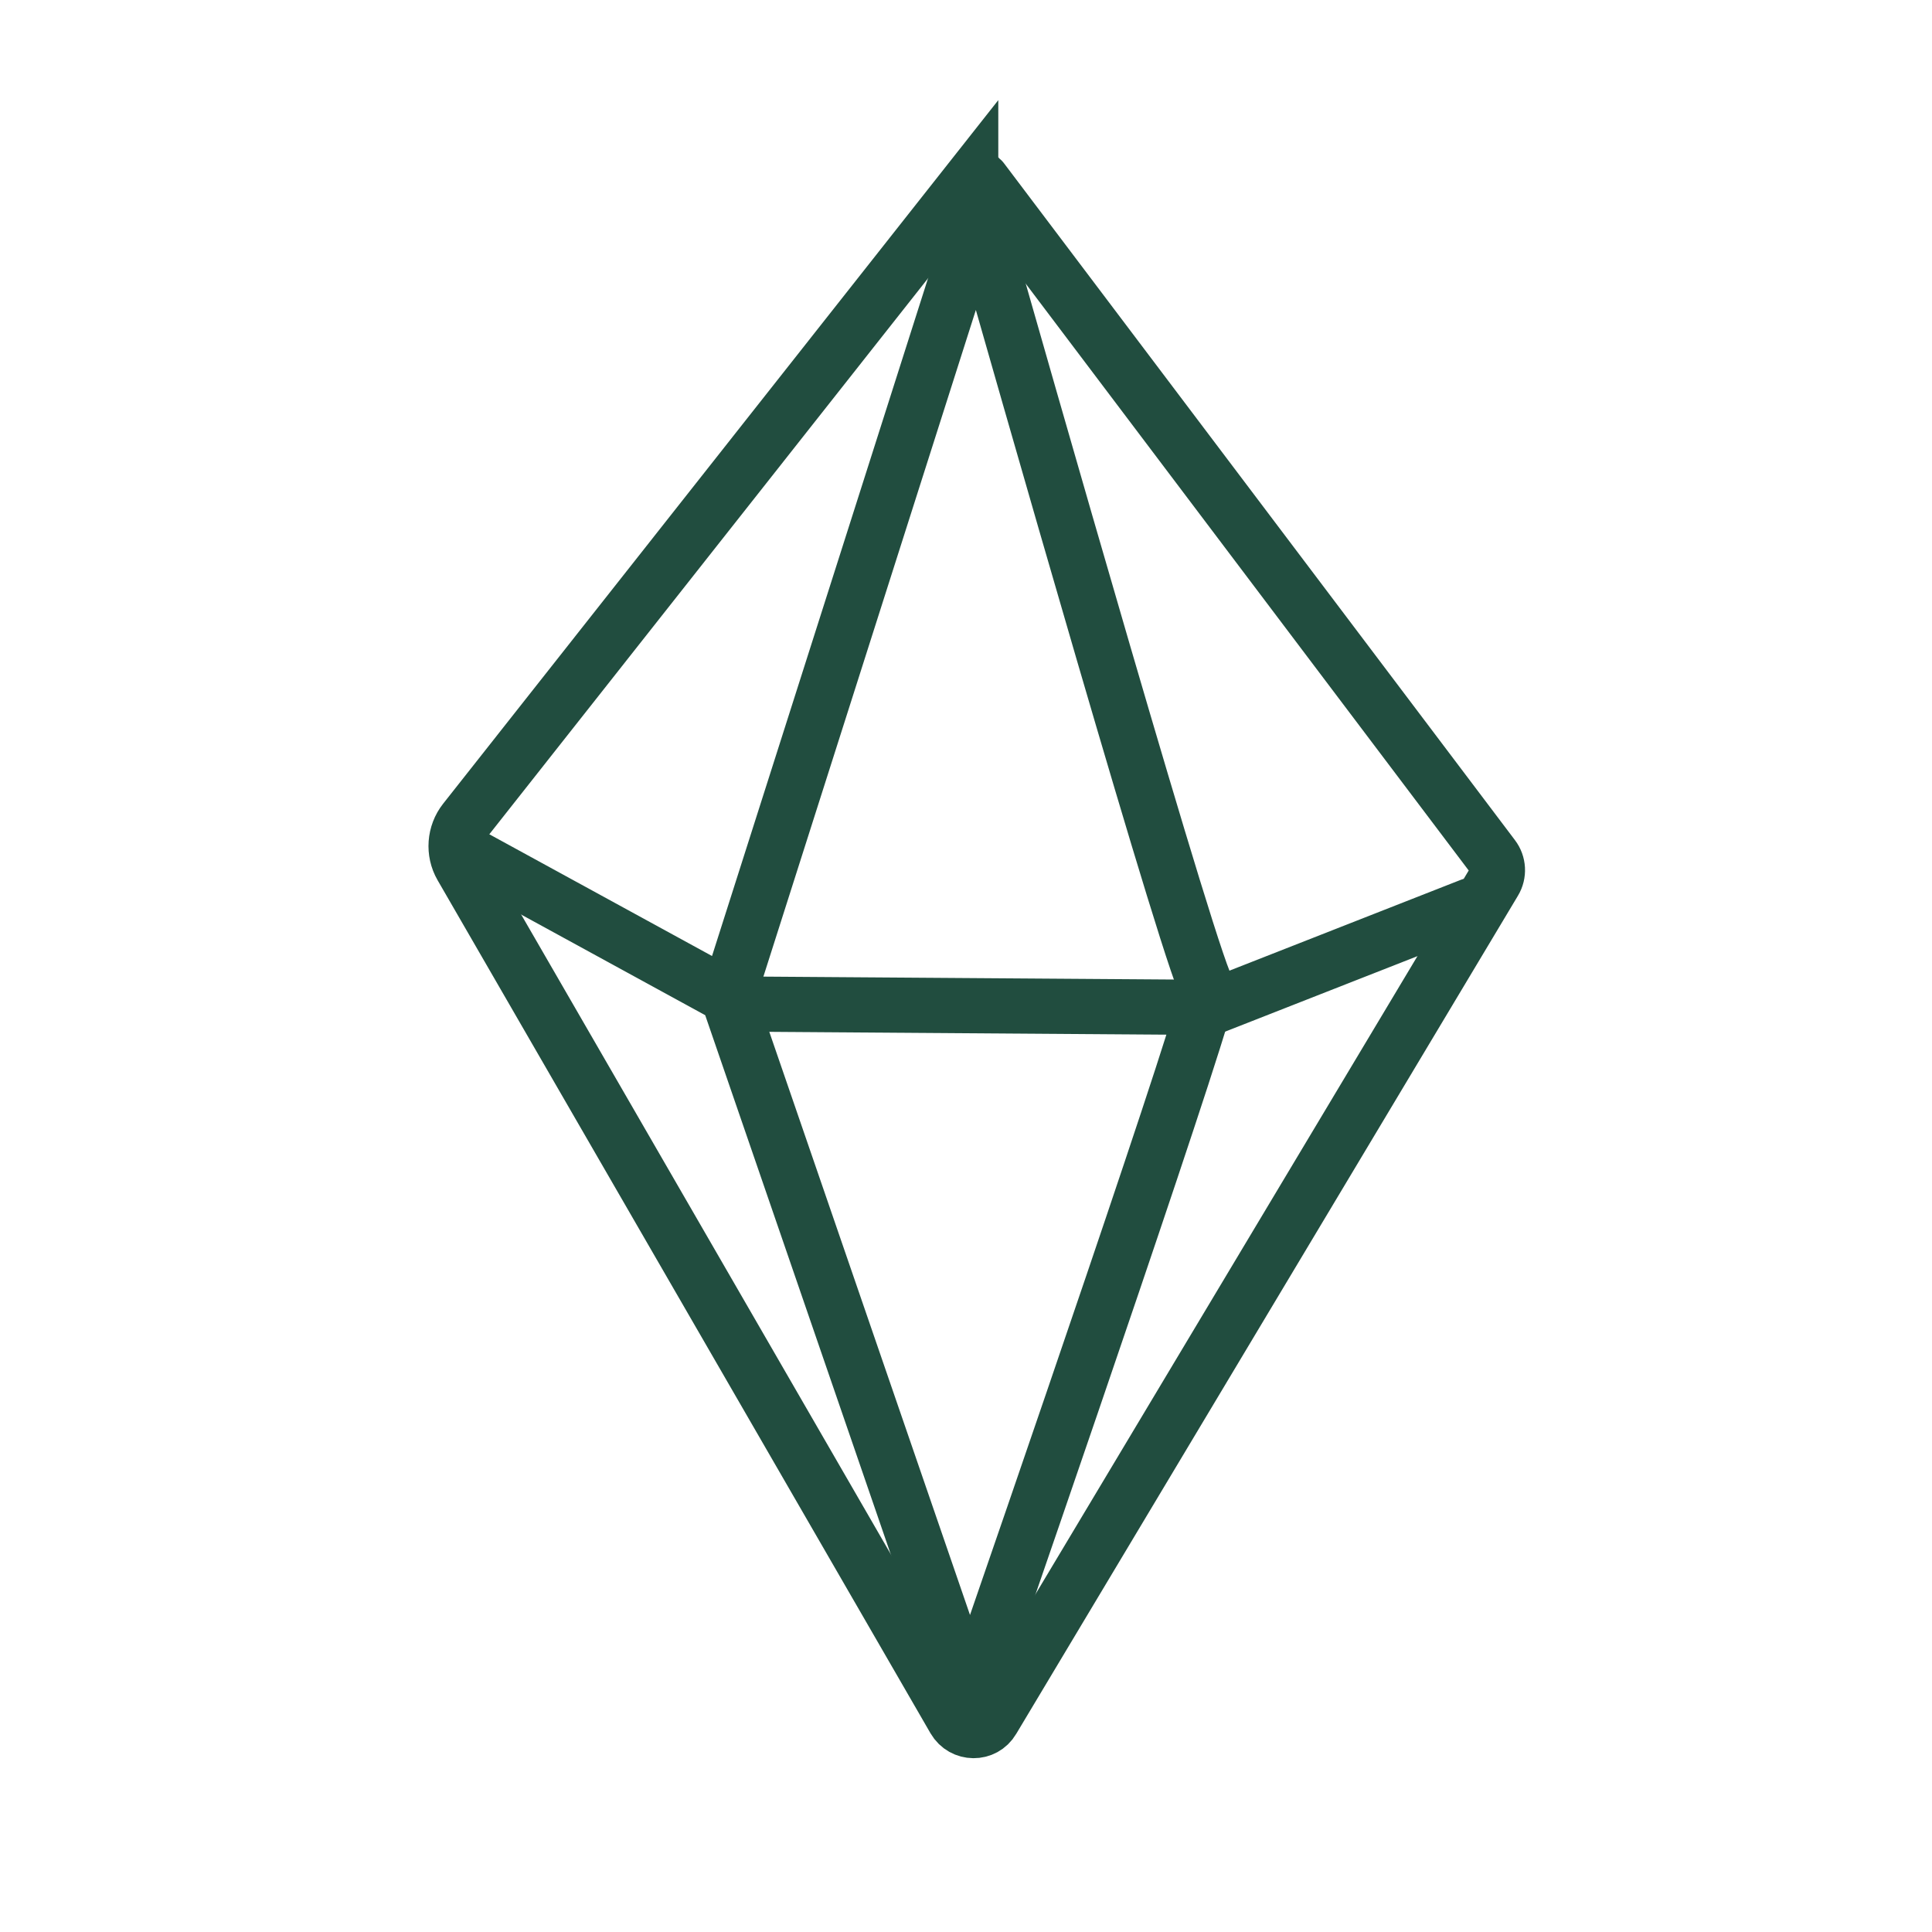 <svg viewBox="0 0 70 70" height="70" width="70" xmlns="http://www.w3.org/2000/svg" id="a"><defs><style>.b{fill:none;stroke:#214d3f;stroke-linecap:round;stroke-miterlimit:10;stroke-width:2px;}</style></defs><path d="M35.17,6.51l-18.33,23.23c-.37.47-.42,1.13-.12,1.65l17.86,30.91c.31.53,1.07.54,1.38.01l18.18-30.37c.17-.28.15-.64-.05-.9L35.58,6.52c-.1-.14-.31-.14-.41,0Z" class="b"></path><path d="M26.49,35.76l8.72-27.36c.06-.18.32-.18.38,0,1.17,4.11,7.84,27.52,8.17,27.41s-6.75,20.36-8.31,24.89c-.1.29-.51.28-.61,0l-8.47-24.61-9.22-5.04" class="b"></path><polyline points="53.29 32.81 43.89 36.5 26.99 36.38" class="b"></polyline></svg>